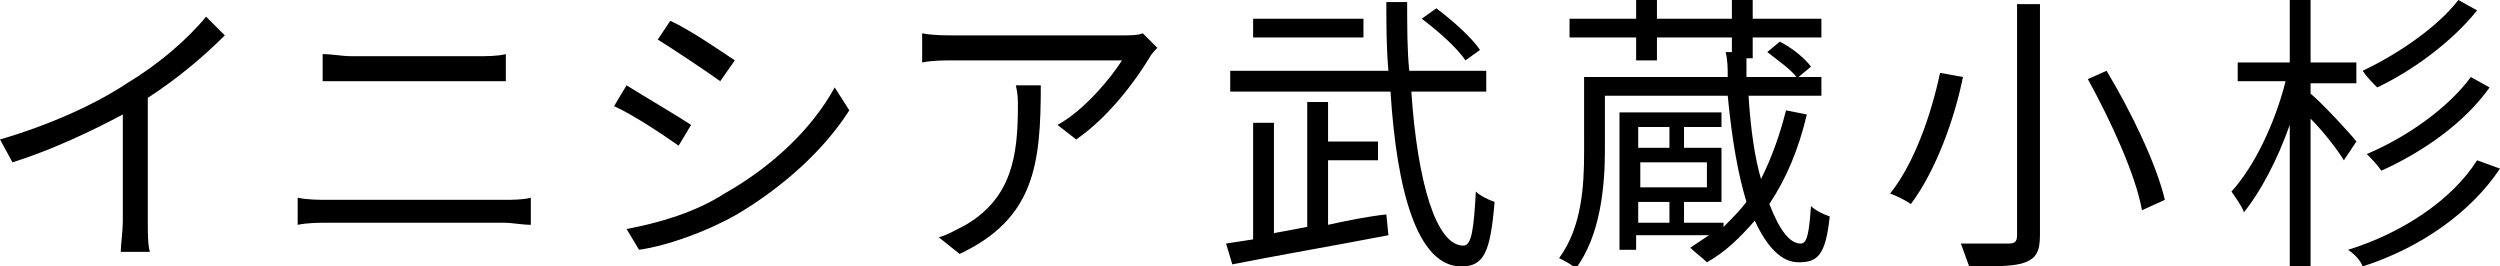 <?xml version="1.0" encoding="utf-8"?>
<!-- Generator: Adobe Illustrator 27.5.0, SVG Export Plug-In . SVG Version: 6.00 Build 0)  -->
<svg version="1.1" id="レイヤー_1" xmlns="http://www.w3.org/2000/svg" xmlns:xlink="http://www.w3.org/1999/xlink" x="0px"
	 y="0px" viewBox="0 0 120.1 12.8" style="enable-background:new 0 0 120.1 12.8;" xml:space="preserve">
<g>
	<path d="M6.1,4C7.6,3.1,9,1.9,9.9,0.8l0.9,0.9C9.8,2.7,8.5,3.8,7.1,4.7v5.9c0,0.5,0,1.2,0.1,1.5H5.8c0-0.3,0.1-1,0.1-1.5V5.5
		C4.4,6.3,2.5,7.2,0.6,7.8L0,6.7C2.4,6,4.6,5,6.1,4z"/>
	<path d="M15.8,9.6h8.4c0.4,0,0.9,0,1.3-0.1v1.3c-0.4,0-0.9-0.1-1.3-0.1h-8.4c-0.5,0-1,0-1.5,0.1V9.5C14.8,9.6,15.3,9.6,15.8,9.6z
		 M16.9,2.7h6c0.5,0,1,0,1.4-0.1v1.3c-0.4,0-0.9,0-1.4,0h-6c-0.5,0-1,0-1.4,0V2.6C16,2.6,16.4,2.7,16.9,2.7z"/>
	<path d="M33.2,6l-0.6,1c-0.7-0.5-2.2-1.5-3.1-1.9l0.6-1C30.9,4.6,32.6,5.6,33.2,6z M34.8,9.3C37.1,8,39,6.2,40.1,4.2l0.7,1.1
		c-1.2,1.9-3.2,3.7-5.4,5c-1.4,0.8-3.3,1.5-4.7,1.7L30.1,11C31.7,10.7,33.4,10.2,34.8,9.3z M35.3,2.9l-0.7,1c-0.7-0.5-2.2-1.5-3-2
		L32.2,1C33.1,1.4,34.7,2.5,35.3,2.9z"/>
	<path d="M55.2,2.8c-0.6,1-1.9,2.8-3.5,3.9l-0.9-0.7c1.3-0.7,2.6-2.3,3.1-3.1h-8c-0.5,0-1.1,0-1.6,0.1V1.6c0.5,0.1,1.1,0.1,1.6,0.1
		h8c0.3,0,0.8,0,1-0.1l0.7,0.7C55.5,2.4,55.3,2.6,55.2,2.8z M46.1,12.2l-1-0.8c0.4-0.1,0.9-0.4,1.3-0.6c2.2-1.3,2.5-3.3,2.5-5.7
		c0-0.3,0-0.6-0.1-1H50C50,7.9,49.7,10.5,46.1,12.2z"/>
	<path d="M63.8,10.8c0.9-0.2,1.9-0.4,2.8-0.5l0.1,1c-2.6,0.5-5.5,1-7.5,1.4l-0.3-1l1.3-0.2V5.9h1v5.3l1.6-0.3V4.9h1v1.9h2.4v0.9
		h-2.4V10.8z M67.8,4.4c0.3,4.4,1.2,7.4,2.5,7.4c0.4,0,0.5-0.8,0.6-2.6c0.2,0.2,0.6,0.4,0.9,0.5c-0.2,2.4-0.5,3.1-1.6,3.1
		c-2.1,0-3.1-3.6-3.4-8.4h-7.7v-1h7.6c-0.1-1.1-0.1-2.2-0.1-3.3h1c0,1.2,0,2.3,0.1,3.3h3.7v1H67.8z M65.5,1.8h-5.3V0.9h5.3V1.8z
		 M70.4,2.9c-0.4-0.6-1.3-1.4-2.1-2l0.7-0.5c0.8,0.6,1.7,1.4,2.1,2L70.4,2.9z"/>
	<path d="M86.8,5.5c-0.4,1.7-1,3.1-1.8,4.3c0.5,1.3,1,1.9,1.5,1.9c0.3,0,0.4-0.4,0.5-1.8c0.2,0.2,0.6,0.4,0.9,0.5
		c-0.2,1.9-0.6,2.2-1.5,2.2c-0.8,0-1.5-0.7-2.1-2c-0.7,0.8-1.4,1.5-2.3,2c-0.2-0.2-0.6-0.5-0.8-0.7c0.3-0.2,0.6-0.4,0.9-0.6h-3.5
		v0.7h-0.8V5.4h4.9v0.7h-1.8v1h1.8v2.6h-1.8v1h1.9v0.2c0.4-0.4,0.8-0.8,1.1-1.2c-0.4-1.3-0.7-3-0.9-5.1h-5.9v2.6
		c0,1.7-0.2,4.1-1.4,5.7c-0.2-0.2-0.6-0.4-0.8-0.5c1.1-1.5,1.2-3.5,1.2-5.1V3.7H83c0-0.4,0-0.8-0.1-1.2h0.3V1.8h-3.6v1.1h-1V1.8
		h-3.2V0.9h3.2V0h1v0.9h3.6V0h1v0.9h3.3v0.9h-3.3v1h-0.3c0,0.3,0,0.6,0,0.9h2.4c-0.3-0.4-0.9-0.8-1.4-1.2l0.6-0.5
		c0.6,0.3,1.2,0.8,1.5,1.2l-0.6,0.5h1.1v0.9H84c0.1,1.6,0.3,3,0.6,4c0.5-1,0.9-2.1,1.2-3.3L86.8,5.5z M78.7,6.1v1h1.5v-1H78.7z
		 M82,7.8h-3.2V9H82V7.8z M78.7,10.7h1.5v-1h-1.5V10.7z"/>
	<path d="M94.3,3.7c-0.4,2-1.3,4.5-2.5,6.1c-0.3-0.2-0.7-0.4-1-0.5c1.2-1.5,2-3.9,2.4-5.8L94.3,3.7z M98,0.2v11.1
		c0,0.8-0.2,1.1-0.7,1.3c-0.5,0.2-1.4,0.2-2.7,0.2c-0.1-0.3-0.3-0.8-0.4-1.1c1,0,2,0,2.3,0c0.3,0,0.4-0.1,0.4-0.4V0.2H98z
		 M101.2,3.4c1.2,2,2.4,4.5,2.8,6.2l-1.1,0.5c-0.3-1.7-1.5-4.3-2.6-6.3L101.2,3.4z"/>
	<path d="M112.6,7.7c-0.3-0.5-1-1.4-1.6-2v7.1h-1V6c-0.6,1.7-1.4,3.2-2.2,4.2c-0.1-0.3-0.4-0.7-0.6-1c1.1-1.2,2.1-3.3,2.6-5.3h-2.3
		V3h2.5V0h1v3h2.2v1h-2.2v0.5c0.5,0.4,1.9,1.9,2.2,2.3L112.6,7.7z M120.1,8.1c-1.4,2.1-3.8,3.8-6.6,4.7c-0.1-0.3-0.4-0.6-0.7-0.8
		c2.6-0.8,5-2.4,6.2-4.3L120.1,8.1z M119,0.5c-1.2,1.5-3.1,2.9-4.8,3.7c-0.2-0.2-0.5-0.5-0.7-0.8c1.7-0.8,3.6-2.1,4.6-3.4L119,0.5z
		 M119.6,4.2c-1.2,1.7-3.2,3.1-5.2,4c-0.2-0.3-0.5-0.6-0.7-0.8c1.9-0.8,3.9-2.2,5-3.7L119.6,4.2z"/>
</g>
</svg>
